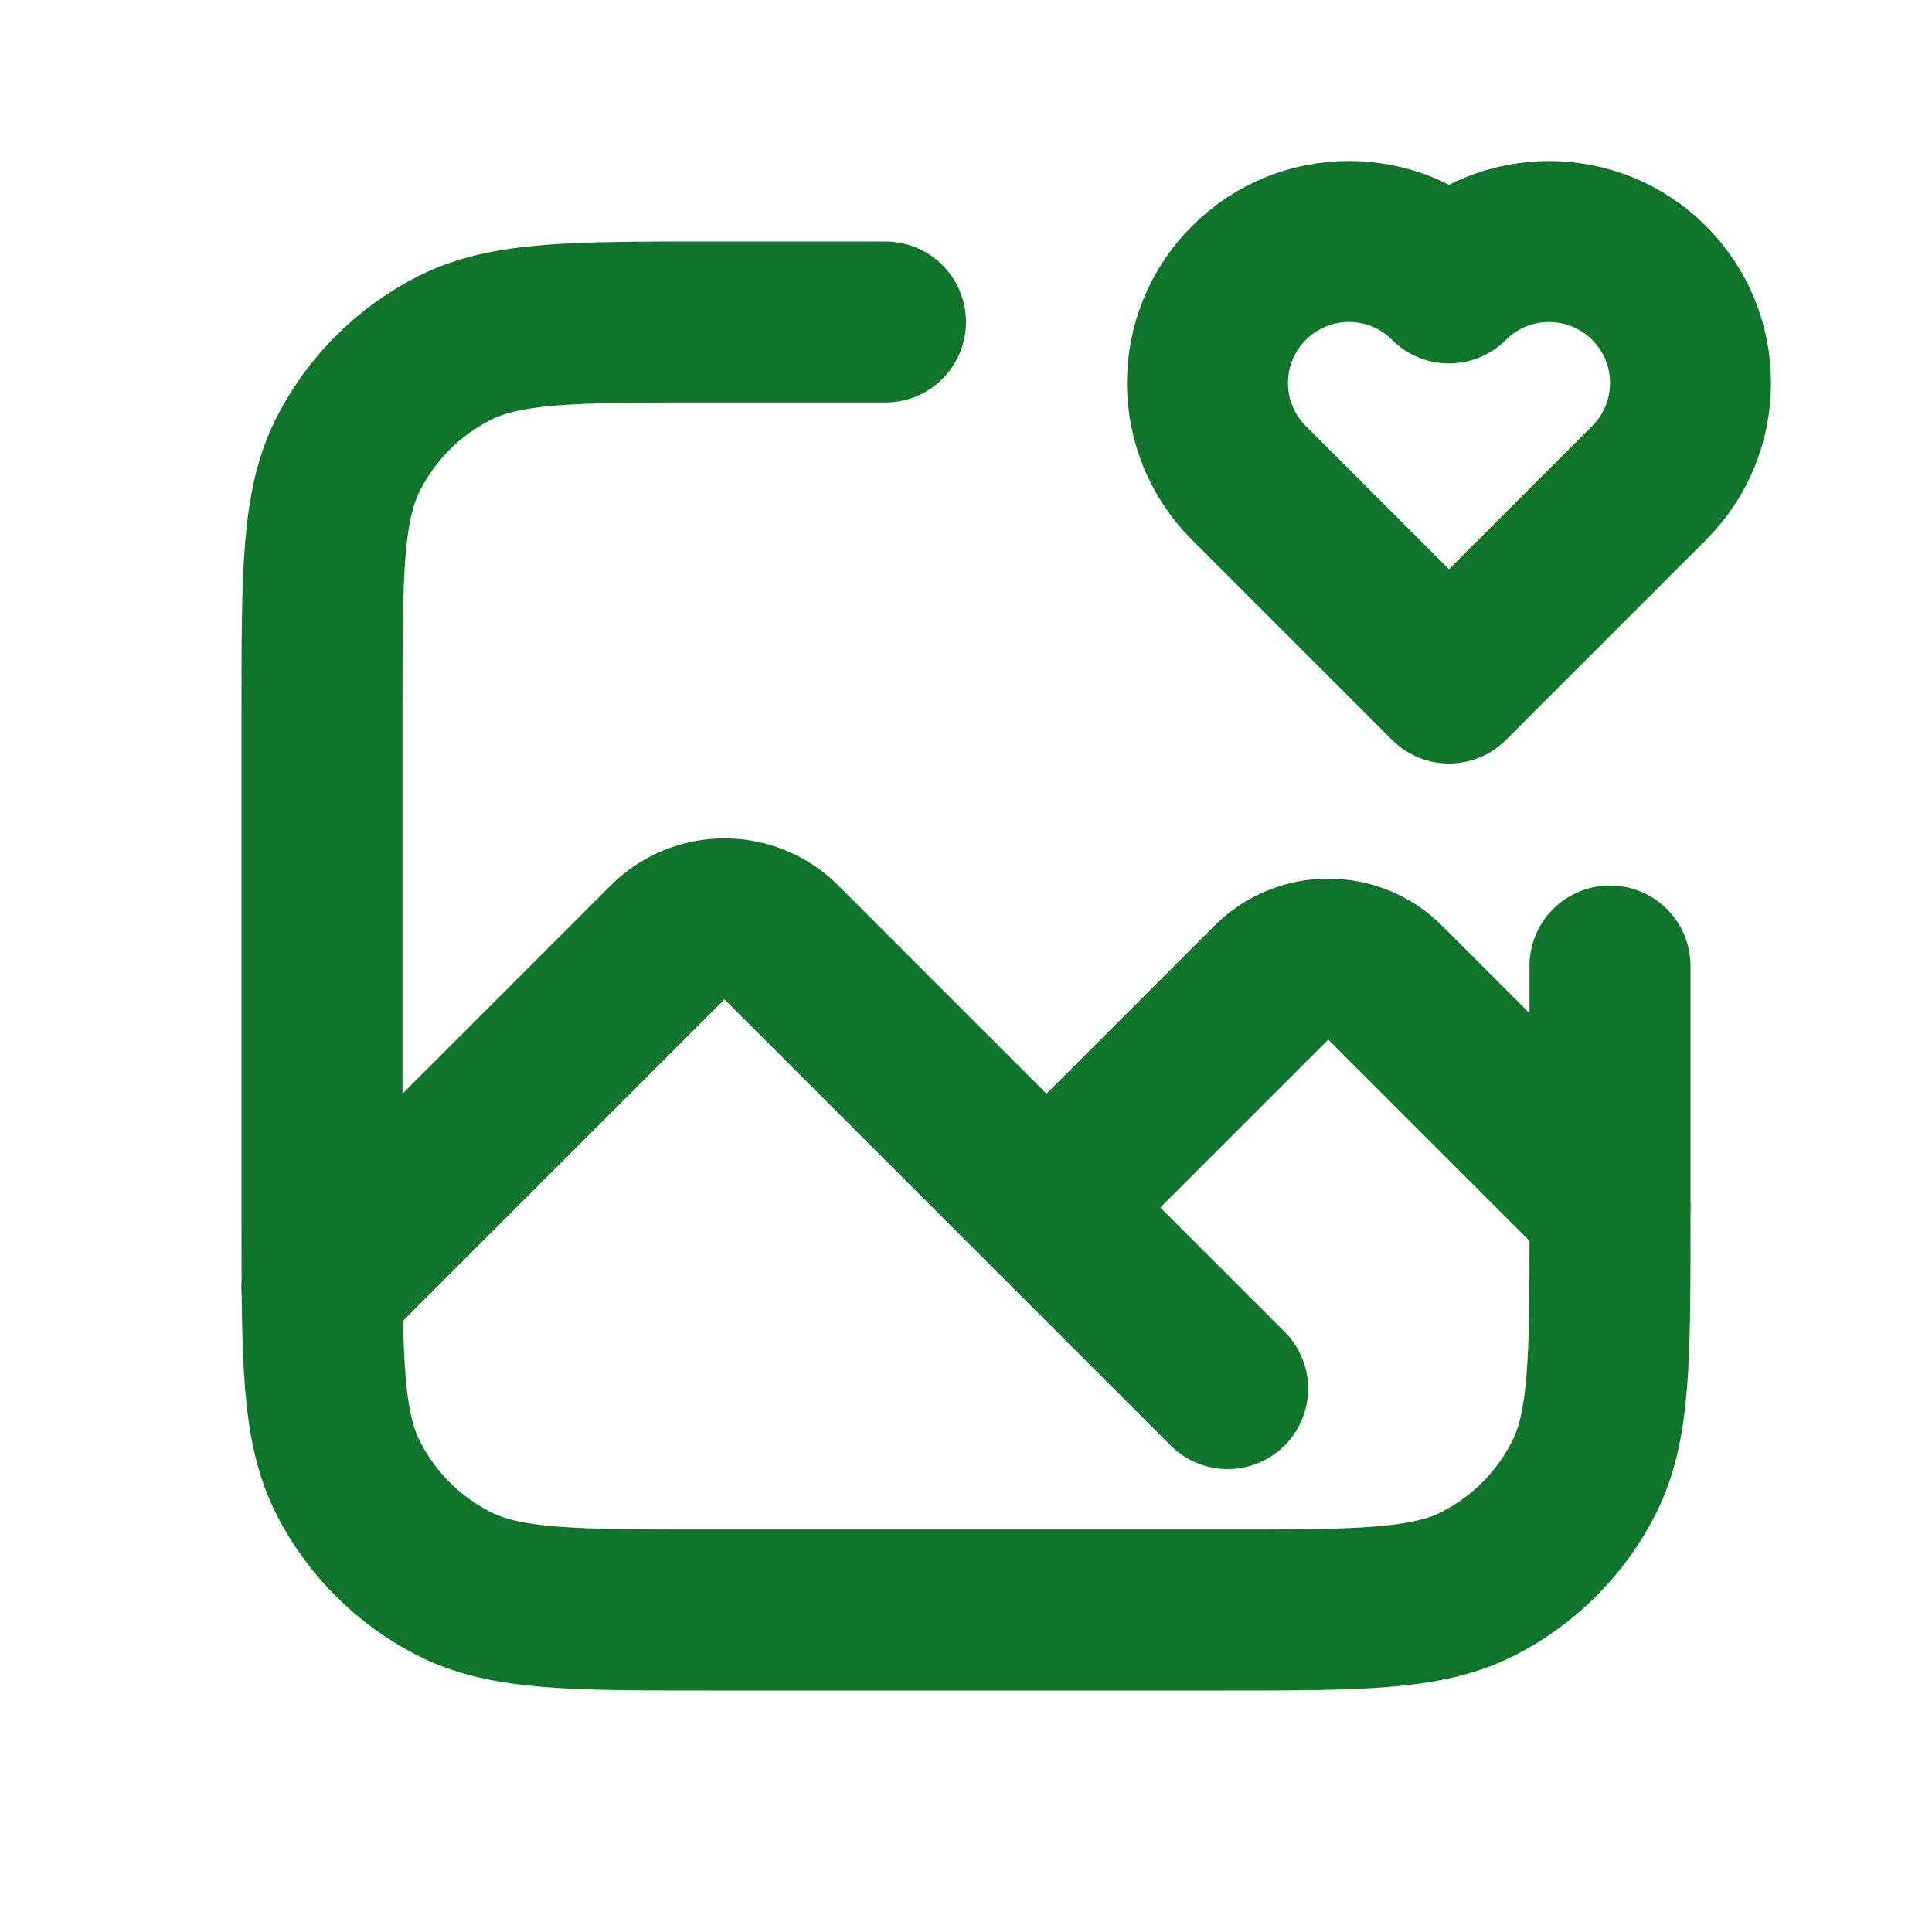 <?xml version="1.0" encoding="utf-8"?>
<svg xmlns="http://www.w3.org/2000/svg" width="32px" height="32px" viewBox="0 0 24 24" fill="none">
<path d="M11 4H8.8C7.12 4 6.28 4 5.638 4.327C5.074 4.615 4.615 5.074 4.327 5.638C4 6.28 4 7.12 4 8.8V15.2C4 16.88 4 17.72 4.327 18.362C4.615 18.927 5.074 19.385 5.638 19.673C6.28 20 7.12 20 8.8 20H15.2C16.88 20 17.72 20 18.362 19.673C18.927 19.385 19.385 18.927 19.673 18.362C20 17.72 20 16.88 20 15.2V12" stroke="#10752a" stroke-width="2" stroke-linecap="round" stroke-linejoin="round"/>
<path d="M4 16L8.293 11.707C8.683 11.317 9.317 11.317 9.707 11.707L13 15M13 15L15.793 12.207C16.183 11.817 16.817 11.817 17.207 12.207L20 15M13 15L15.25 17.25" stroke="#10752a" stroke-width="2" stroke-linecap="round" stroke-linejoin="round"/>
<path d="M15.515 3.515C14.828 4.201 14.828 5.314 15.515 6L18 8.485L20.485 6C21.172 5.314 21.172 4.201 20.485 3.515C19.799 2.829 18.686 2.829 18 3.515C17.314 2.828 16.201 2.828 15.515 3.515Z" stroke="#10752a" stroke-width="2" stroke-linecap="round" stroke-linejoin="round"/>
</svg>